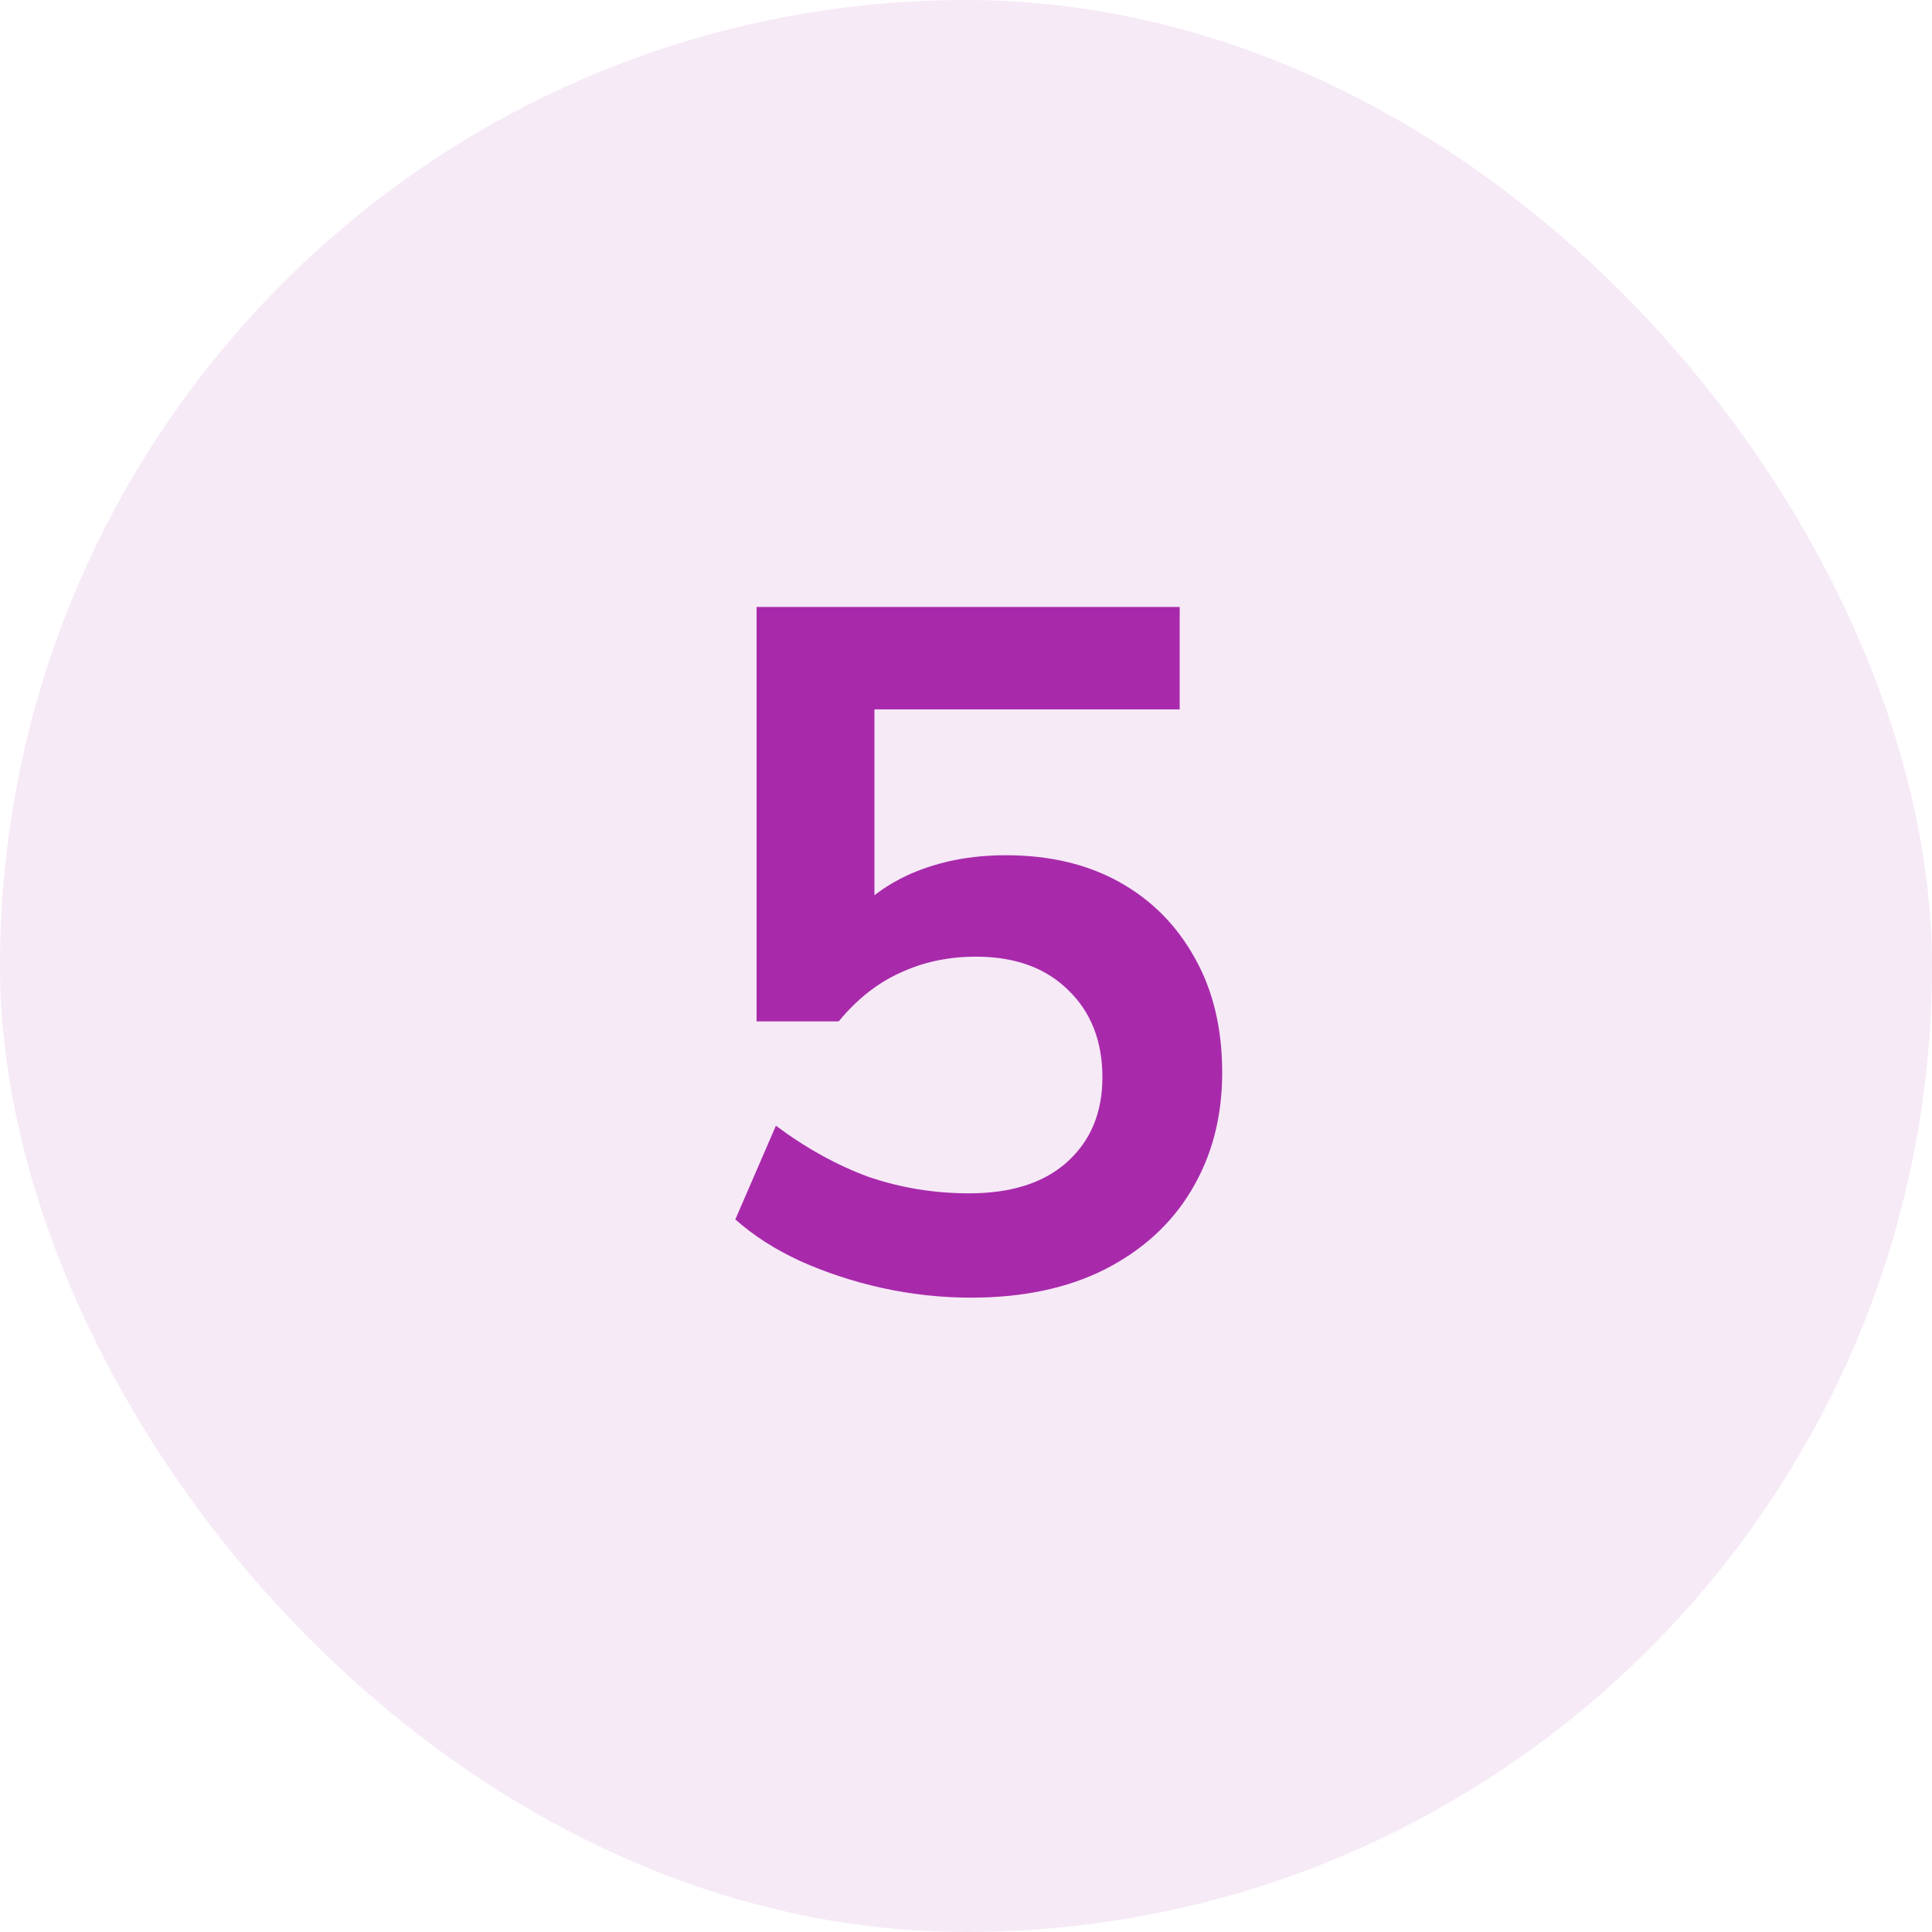 <?xml version="1.0" encoding="UTF-8"?>
<svg xmlns="http://www.w3.org/2000/svg" width="48" height="48" viewBox="0 0 48 48" fill="none">
  <rect width="48" height="48" rx="24" fill="#A82AAB" fill-opacity="0.1"></rect>
  <path d="M24.125 32.24C23.389 32.24 22.653 32.16 21.917 32C21.197 31.84 20.517 31.616 19.877 31.328C19.253 31.04 18.717 30.696 18.269 30.296L19.277 27.968C20.029 28.528 20.797 28.952 21.581 29.24C22.381 29.512 23.213 29.648 24.077 29.648C25.117 29.648 25.925 29.392 26.501 28.88C27.093 28.352 27.389 27.648 27.389 26.768C27.389 25.872 27.109 25.152 26.549 24.608C25.989 24.048 25.221 23.768 24.245 23.768C23.557 23.768 22.925 23.904 22.349 24.176C21.789 24.432 21.285 24.832 20.837 25.376H18.797V15.08H29.309V17.624H21.725V23H20.981C21.397 22.44 21.949 22.008 22.637 21.704C23.341 21.4 24.125 21.248 24.989 21.248C26.077 21.248 27.021 21.472 27.821 21.92C28.621 22.368 29.245 23 29.693 23.816C30.141 24.616 30.365 25.56 30.365 26.648C30.365 27.752 30.109 28.728 29.597 29.576C29.101 30.408 28.381 31.064 27.437 31.544C26.509 32.008 25.405 32.24 24.125 32.24Z" fill="#A82AAB"></path>
</svg>
